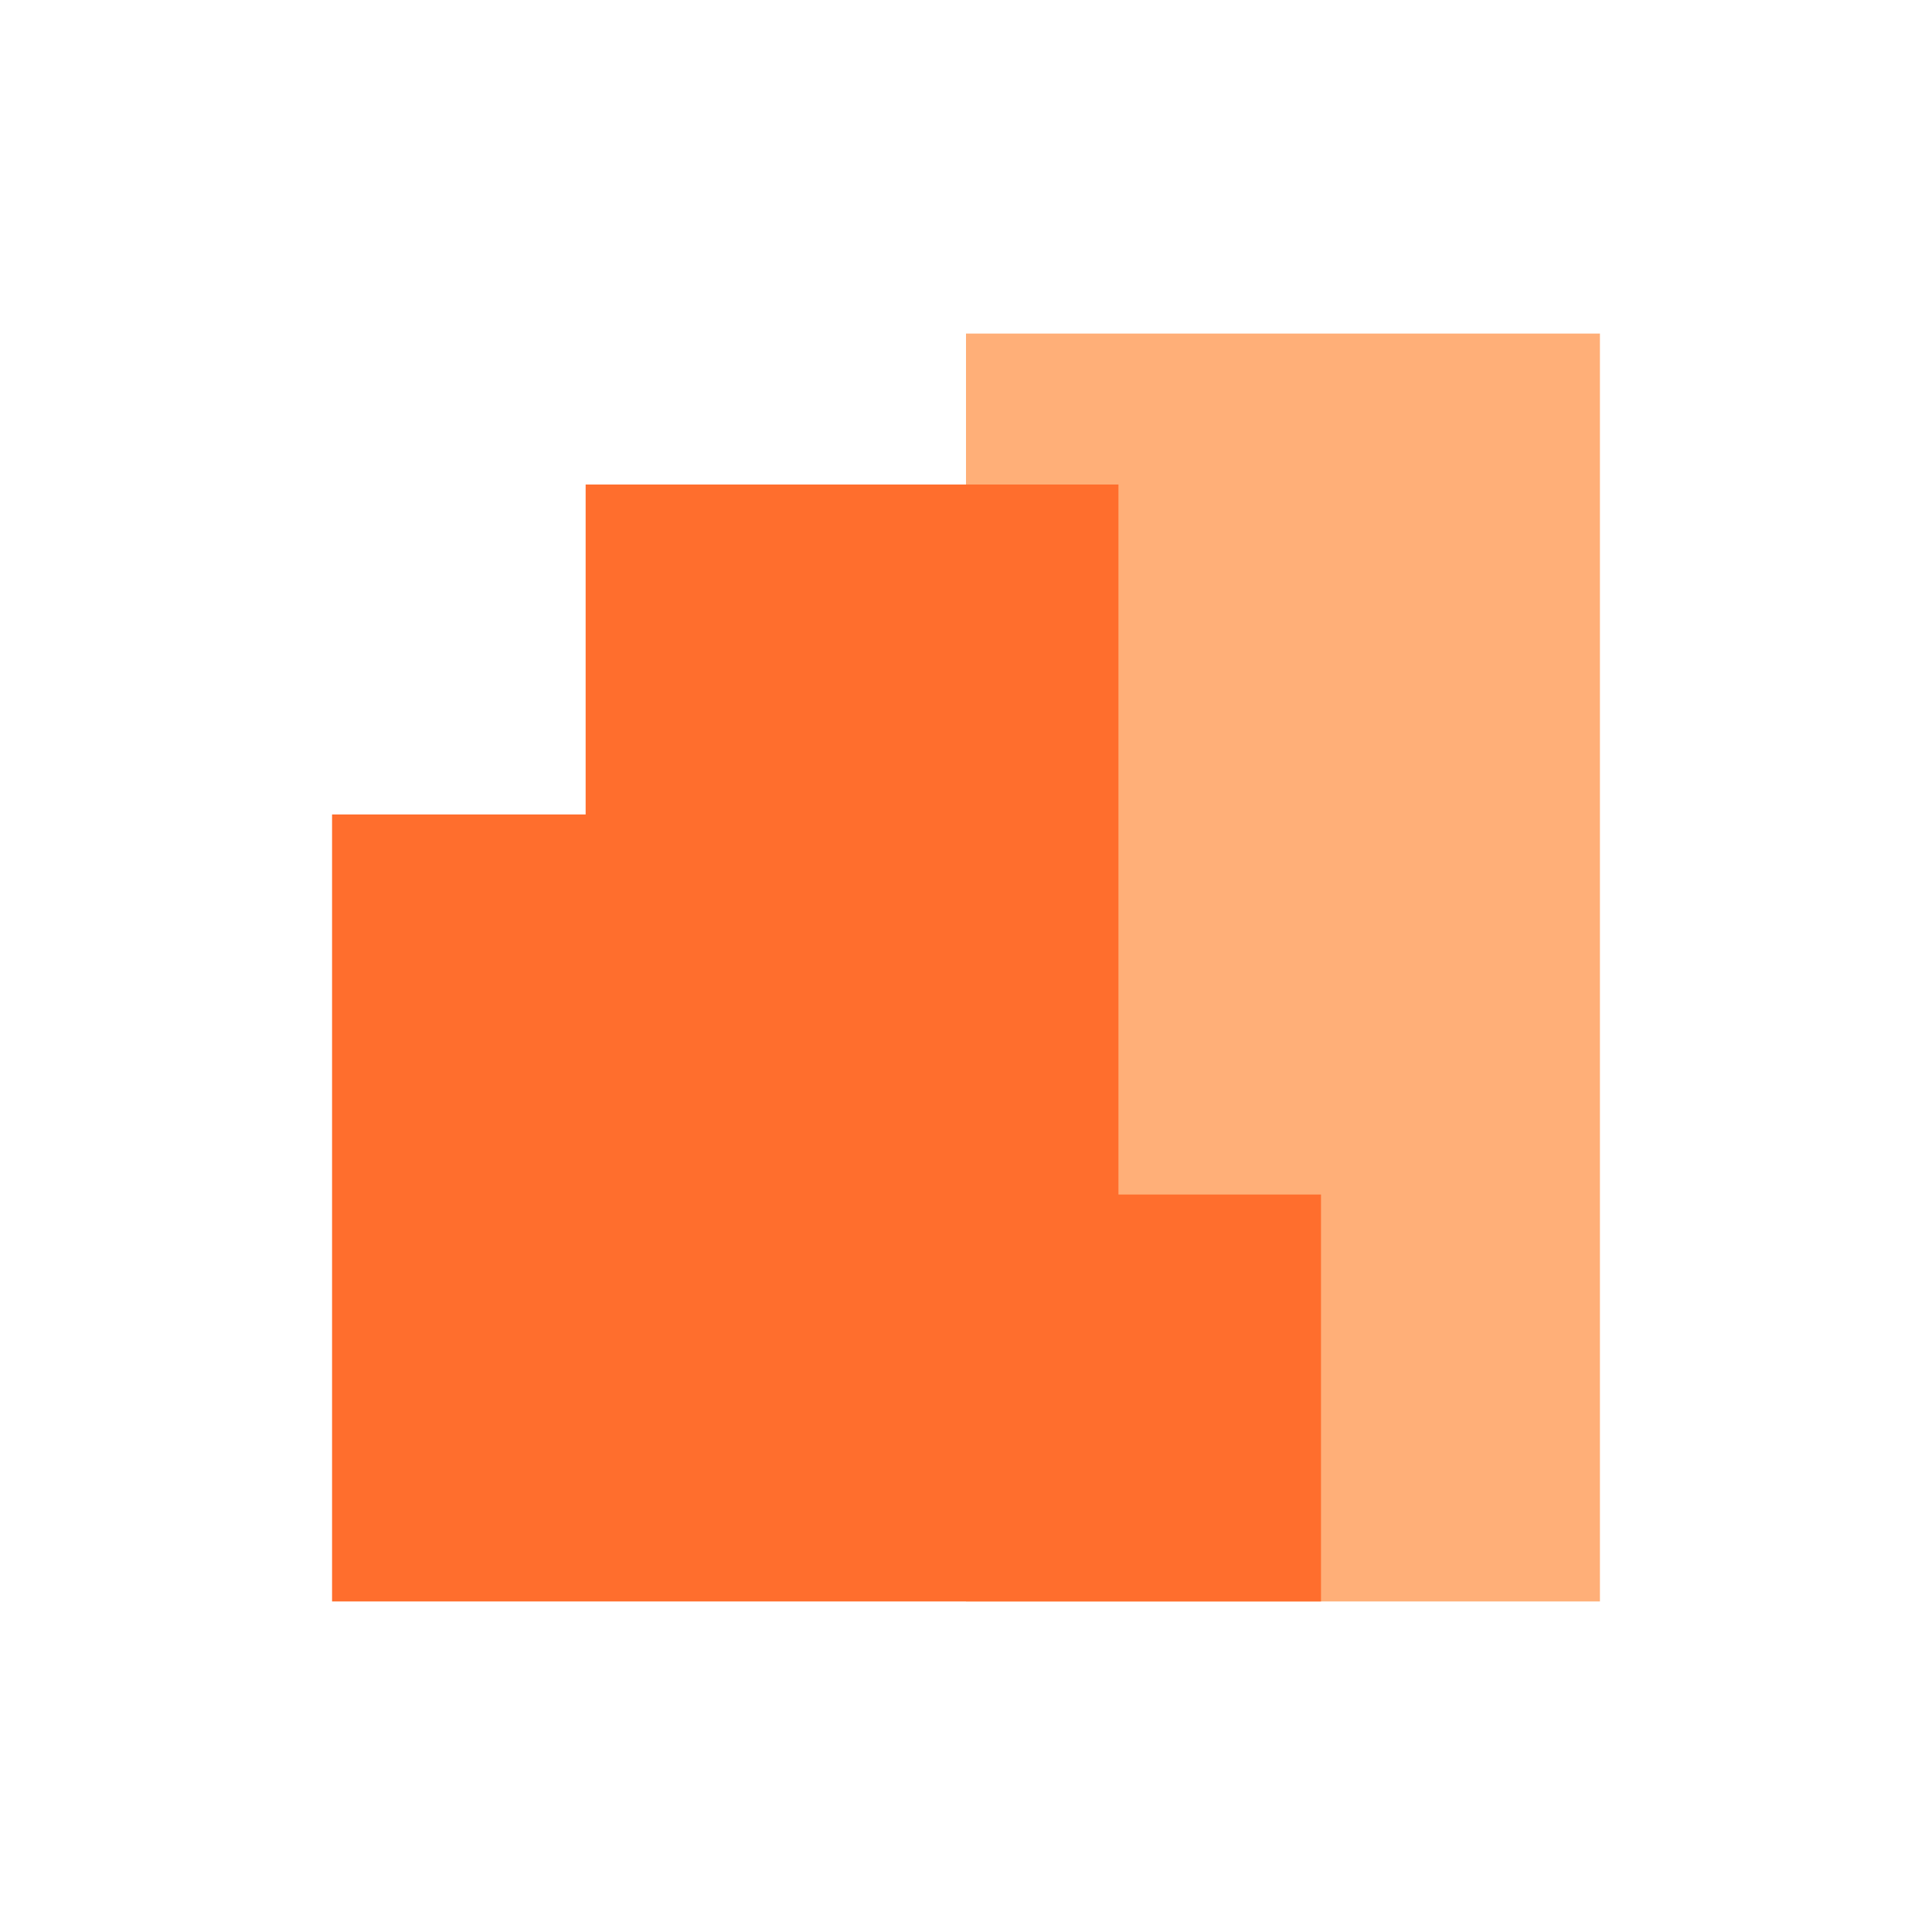 <svg width="64" height="64" viewBox="0 0 64 64" fill="none" xmlns="http://www.w3.org/2000/svg" xmlns:xlink="http://www.w3.org/1999/xlink">
	<desc>
			Created with Pixso.
	</desc>
	<defs>
		<clipPath id="clip63_74">
			<rect id="1.5" width="64" height="64" fill="white" fill-opacity="0"/>
		</clipPath>
	</defs>
	<g clip-path="url(#clip63_74)">
		<path id="дом" d="M53 11.05L32 11.05L32 53.05L53 53.05L53 11.05Z" fill="#FFAF78" fill-opacity="1" fill-rule="nonzero"/>
		<path id="Vector" d="M19.4 26.98L11 26.98L11 53.05L43.76 53.05L43.76 39.57L37.05 39.57L37.05 16.05L19.4 16.05L19.4 26.98Z" fill="#FF6E2D" fill-opacity="1" fill-rule="nonzero"/>
	</g>
</svg>
